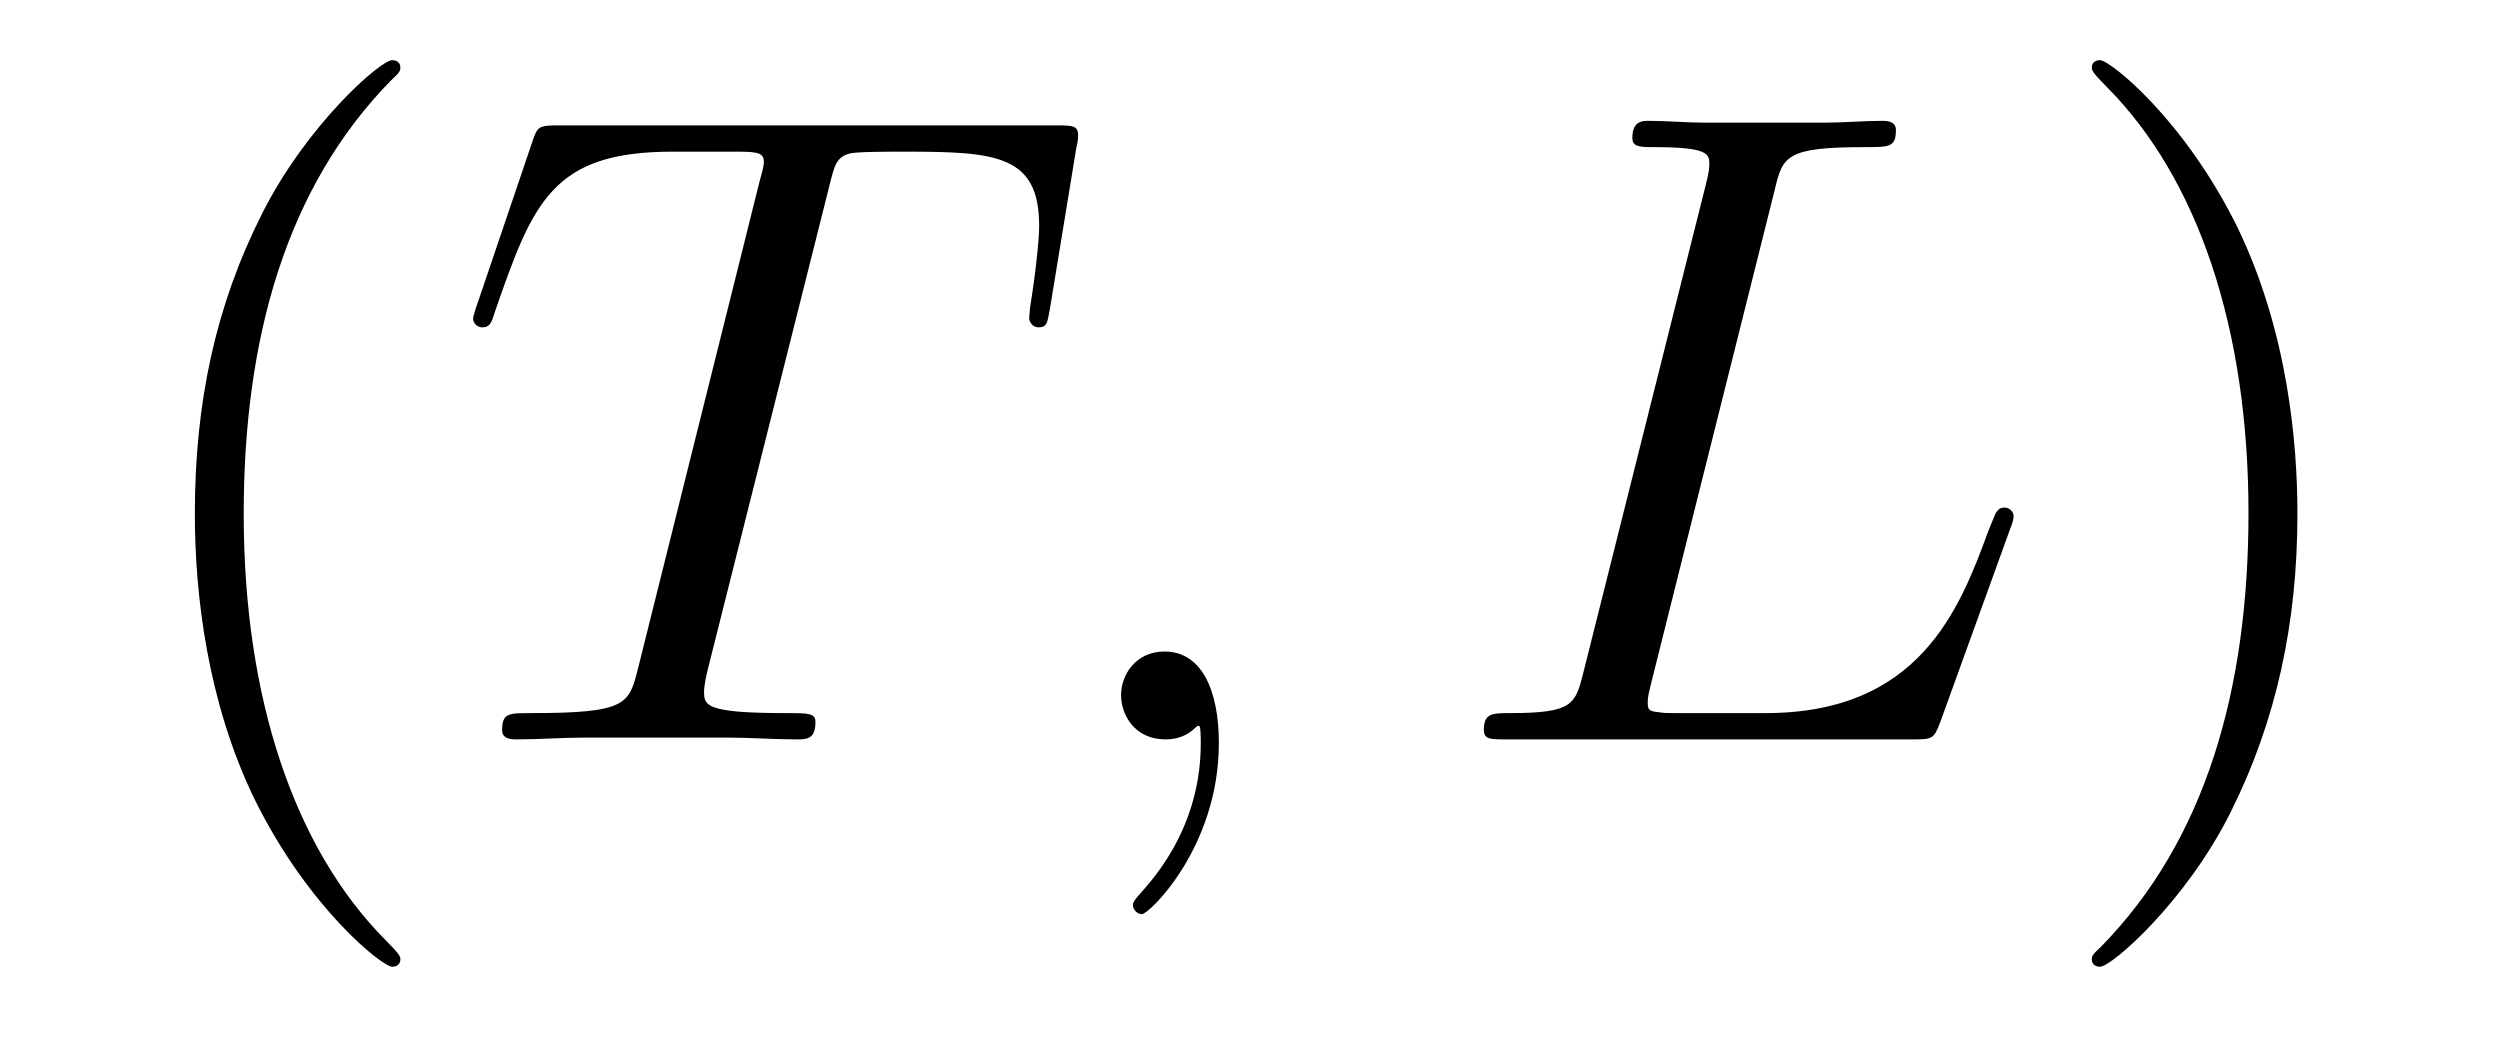 <?xml version='1.0' encoding='UTF-8'?>
<!-- This file was generated by dvisvgm 2.8.1 -->
<svg version='1.1' xmlns='http://www.w3.org/2000/svg' xmlns:xlink='http://www.w3.org/1999/xlink' width='33pt' height='14pt' viewBox='0 -14 33 14'>
<g id='page1'>
<g transform='matrix(1 0 0 -1 -127 650)'>
<path d='M132.285 651.335C132.285 651.371 132.285 651.395 132.082 651.598C130.887 652.806 130.217 654.778 130.217 657.217C130.217 659.536 130.779 661.532 132.166 662.943C132.285 663.05 132.285 663.074 132.285 663.11C132.285 663.182 132.225 663.206 132.177 663.206C132.022 663.206 131.042 662.345 130.456 661.173C129.847 659.966 129.572 658.687 129.572 657.217C129.572 656.152 129.739 654.73 130.36 653.451C131.066 652.017 132.046 651.239 132.177 651.239C132.225 651.239 132.285 651.263 132.285 651.335Z'/>
<path d='M137.944 661.532C138.015 661.819 138.039 661.927 138.218 661.974C138.314 661.998 138.709 661.998 138.96 661.998C140.155 661.998 140.717 661.95 140.717 661.018C140.717 660.839 140.669 660.384 140.597 659.942L140.585 659.799C140.585 659.751 140.633 659.679 140.705 659.679C140.824 659.679 140.824 659.739 140.86 659.93L141.207 662.046C141.231 662.154 141.231 662.178 141.231 662.213C141.231 662.345 141.159 662.345 140.92 662.345H134.381C134.106 662.345 134.094 662.333 134.023 662.118L133.293 659.966C133.281 659.942 133.245 659.811 133.245 659.799C133.245 659.739 133.293 659.679 133.365 659.679C133.461 659.679 133.485 659.727 133.532 659.882C134.034 661.329 134.286 661.998 135.876 661.998H136.676C136.963 661.998 137.083 661.998 137.083 661.867C137.083 661.831 137.083 661.807 137.023 661.592L135.421 655.173C135.302 654.706 135.278 654.587 134.01 654.587C133.712 654.587 133.628 654.587 133.628 654.36C133.628 654.24 133.76 654.24 133.819 654.24C134.118 654.24 134.429 654.264 134.728 654.264H136.593C136.891 654.264 137.214 654.24 137.513 654.24C137.645 654.24 137.764 654.24 137.764 654.467C137.764 654.587 137.68 654.587 137.37 654.587C136.294 654.587 136.294 654.694 136.294 654.873C136.294 654.886 136.294 654.969 136.342 655.16L137.944 661.532Z'/>
<path d='M143.089 654.192C143.089 654.886 142.863 655.4 142.372 655.4C141.99 655.4 141.798 655.089 141.798 654.826C141.798 654.563 141.978 654.24 142.384 654.24C142.54 654.24 142.671 654.288 142.779 654.395C142.803 654.419 142.815 654.419 142.827 654.419C142.85 654.419 142.85 654.252 142.85 654.192C142.85 653.798 142.779 653.021 142.085 652.244C141.954 652.1 141.954 652.076 141.954 652.053C141.954 651.993 142.014 651.933 142.073 651.933C142.169 651.933 143.089 652.818 143.089 654.192Z'/>
<path d='M150.424 661.484C150.531 661.938 150.567 662.058 151.619 662.058C151.942 662.058 152.026 662.058 152.026 662.285C152.026 662.405 151.894 662.405 151.846 662.405C151.607 662.405 151.332 662.381 151.093 662.381H149.491C149.264 662.381 149.001 662.405 148.774 662.405C148.679 662.405 148.547 662.405 148.547 662.178C148.547 662.058 148.655 662.058 148.834 662.058C149.563 662.058 149.563 661.962 149.563 661.831C149.563 661.807 149.563 661.735 149.515 661.556L147.901 655.125C147.794 654.706 147.77 654.587 146.933 654.587C146.706 654.587 146.587 654.587 146.587 654.372C146.587 654.24 146.658 654.24 146.897 654.24H152.253C152.516 654.24 152.528 654.252 152.611 654.467L153.532 657.013C153.556 657.073 153.58 657.145 153.58 657.181C153.58 657.252 153.52 657.3 153.46 657.3C153.448 657.3 153.389 657.3 153.365 657.252C153.341 657.241 153.341 657.217 153.245 656.989C152.862 655.938 152.325 654.587 150.304 654.587H149.157C148.989 654.587 148.965 654.587 148.894 654.599C148.762 654.611 148.75 654.634 148.75 654.73C148.75 654.814 148.774 654.886 148.798 654.993L150.424 661.484Z'/>
<path d='M157.326 657.217C157.326 658.125 157.206 659.607 156.537 660.994C155.832 662.428 154.851 663.206 154.72 663.206C154.672 663.206 154.612 663.182 154.612 663.11C154.612 663.074 154.612 663.05 154.815 662.847C156.011 661.64 156.68 659.667 156.68 657.228C156.68 654.909 156.118 652.913 154.732 651.502C154.612 651.395 154.612 651.371 154.612 651.335C154.612 651.263 154.672 651.239 154.72 651.239C154.875 651.239 155.855 652.1 156.441 653.272C157.051 654.491 157.326 655.782 157.326 657.217Z'/>
</g>
</g>
</svg>